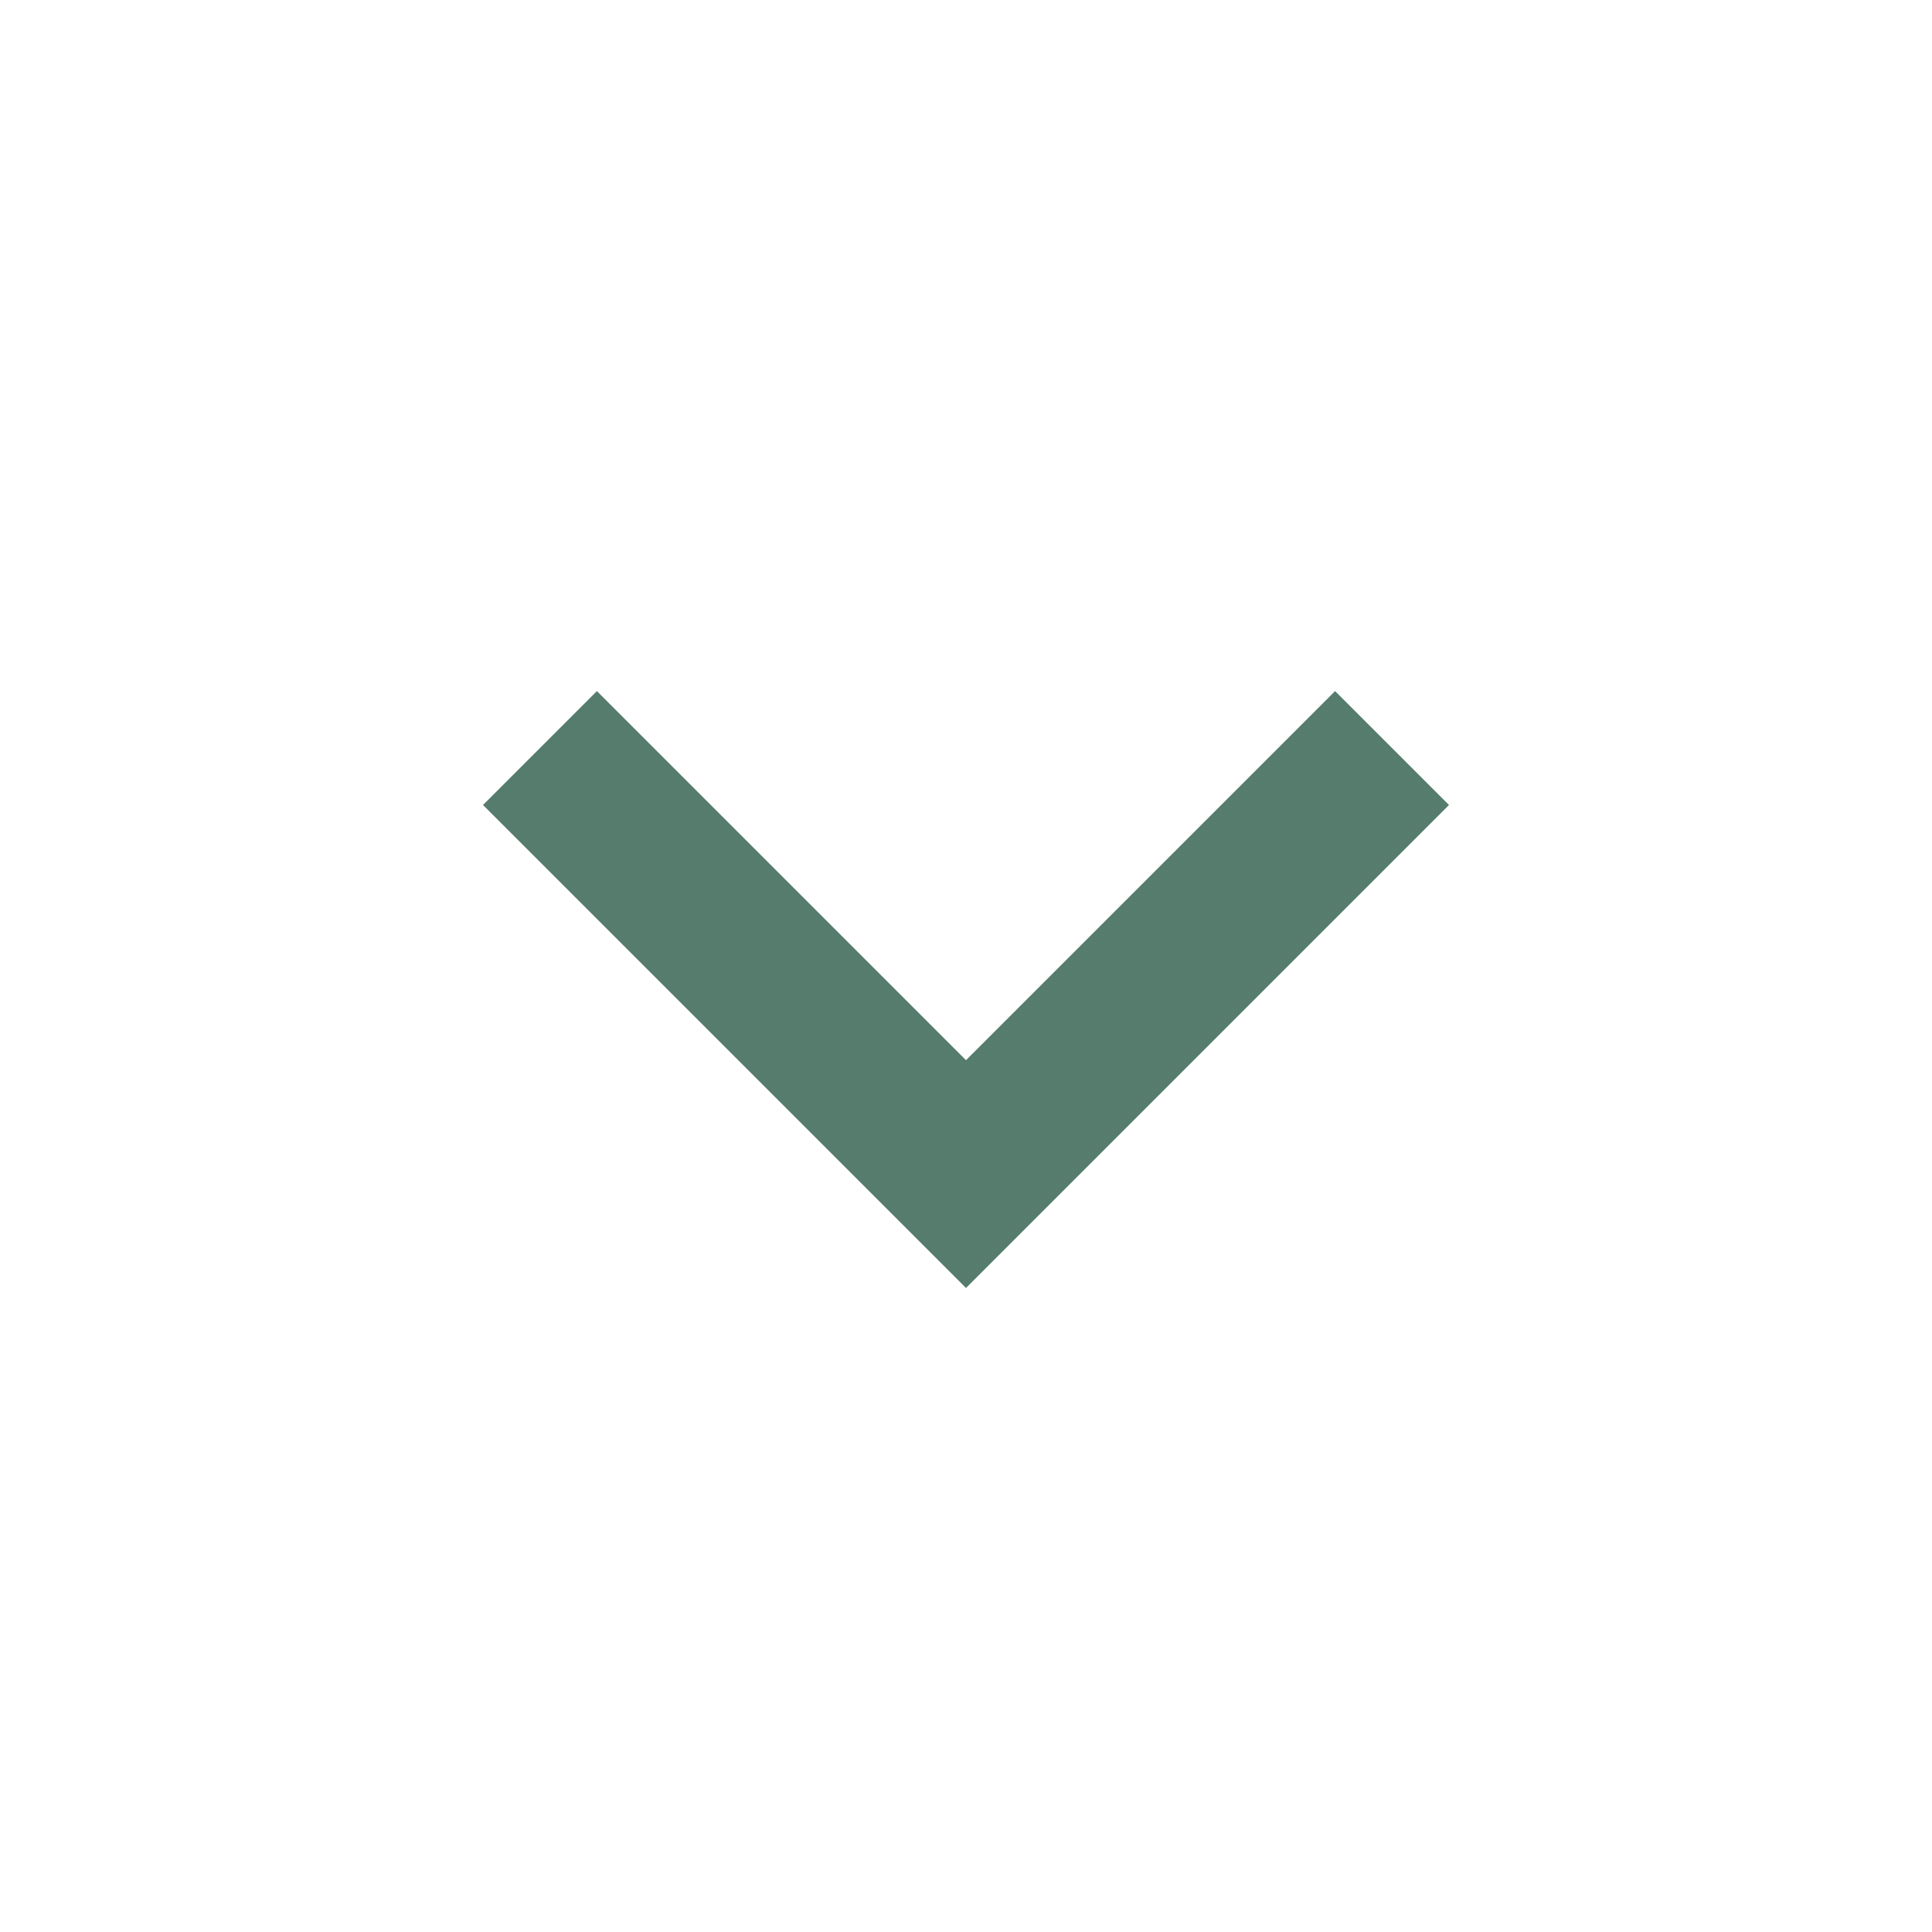<svg viewBox="0 0 48 48" xmlns="http://www.w3.org/2000/svg"><path d="M33.17 17.17 24 26.34l-9.17-9.17L12 20l12 12 12-12z" fill="#557c6c" class="fill-000000"></path><path d="M0 0h48v48H0z" fill="none"></path></svg>